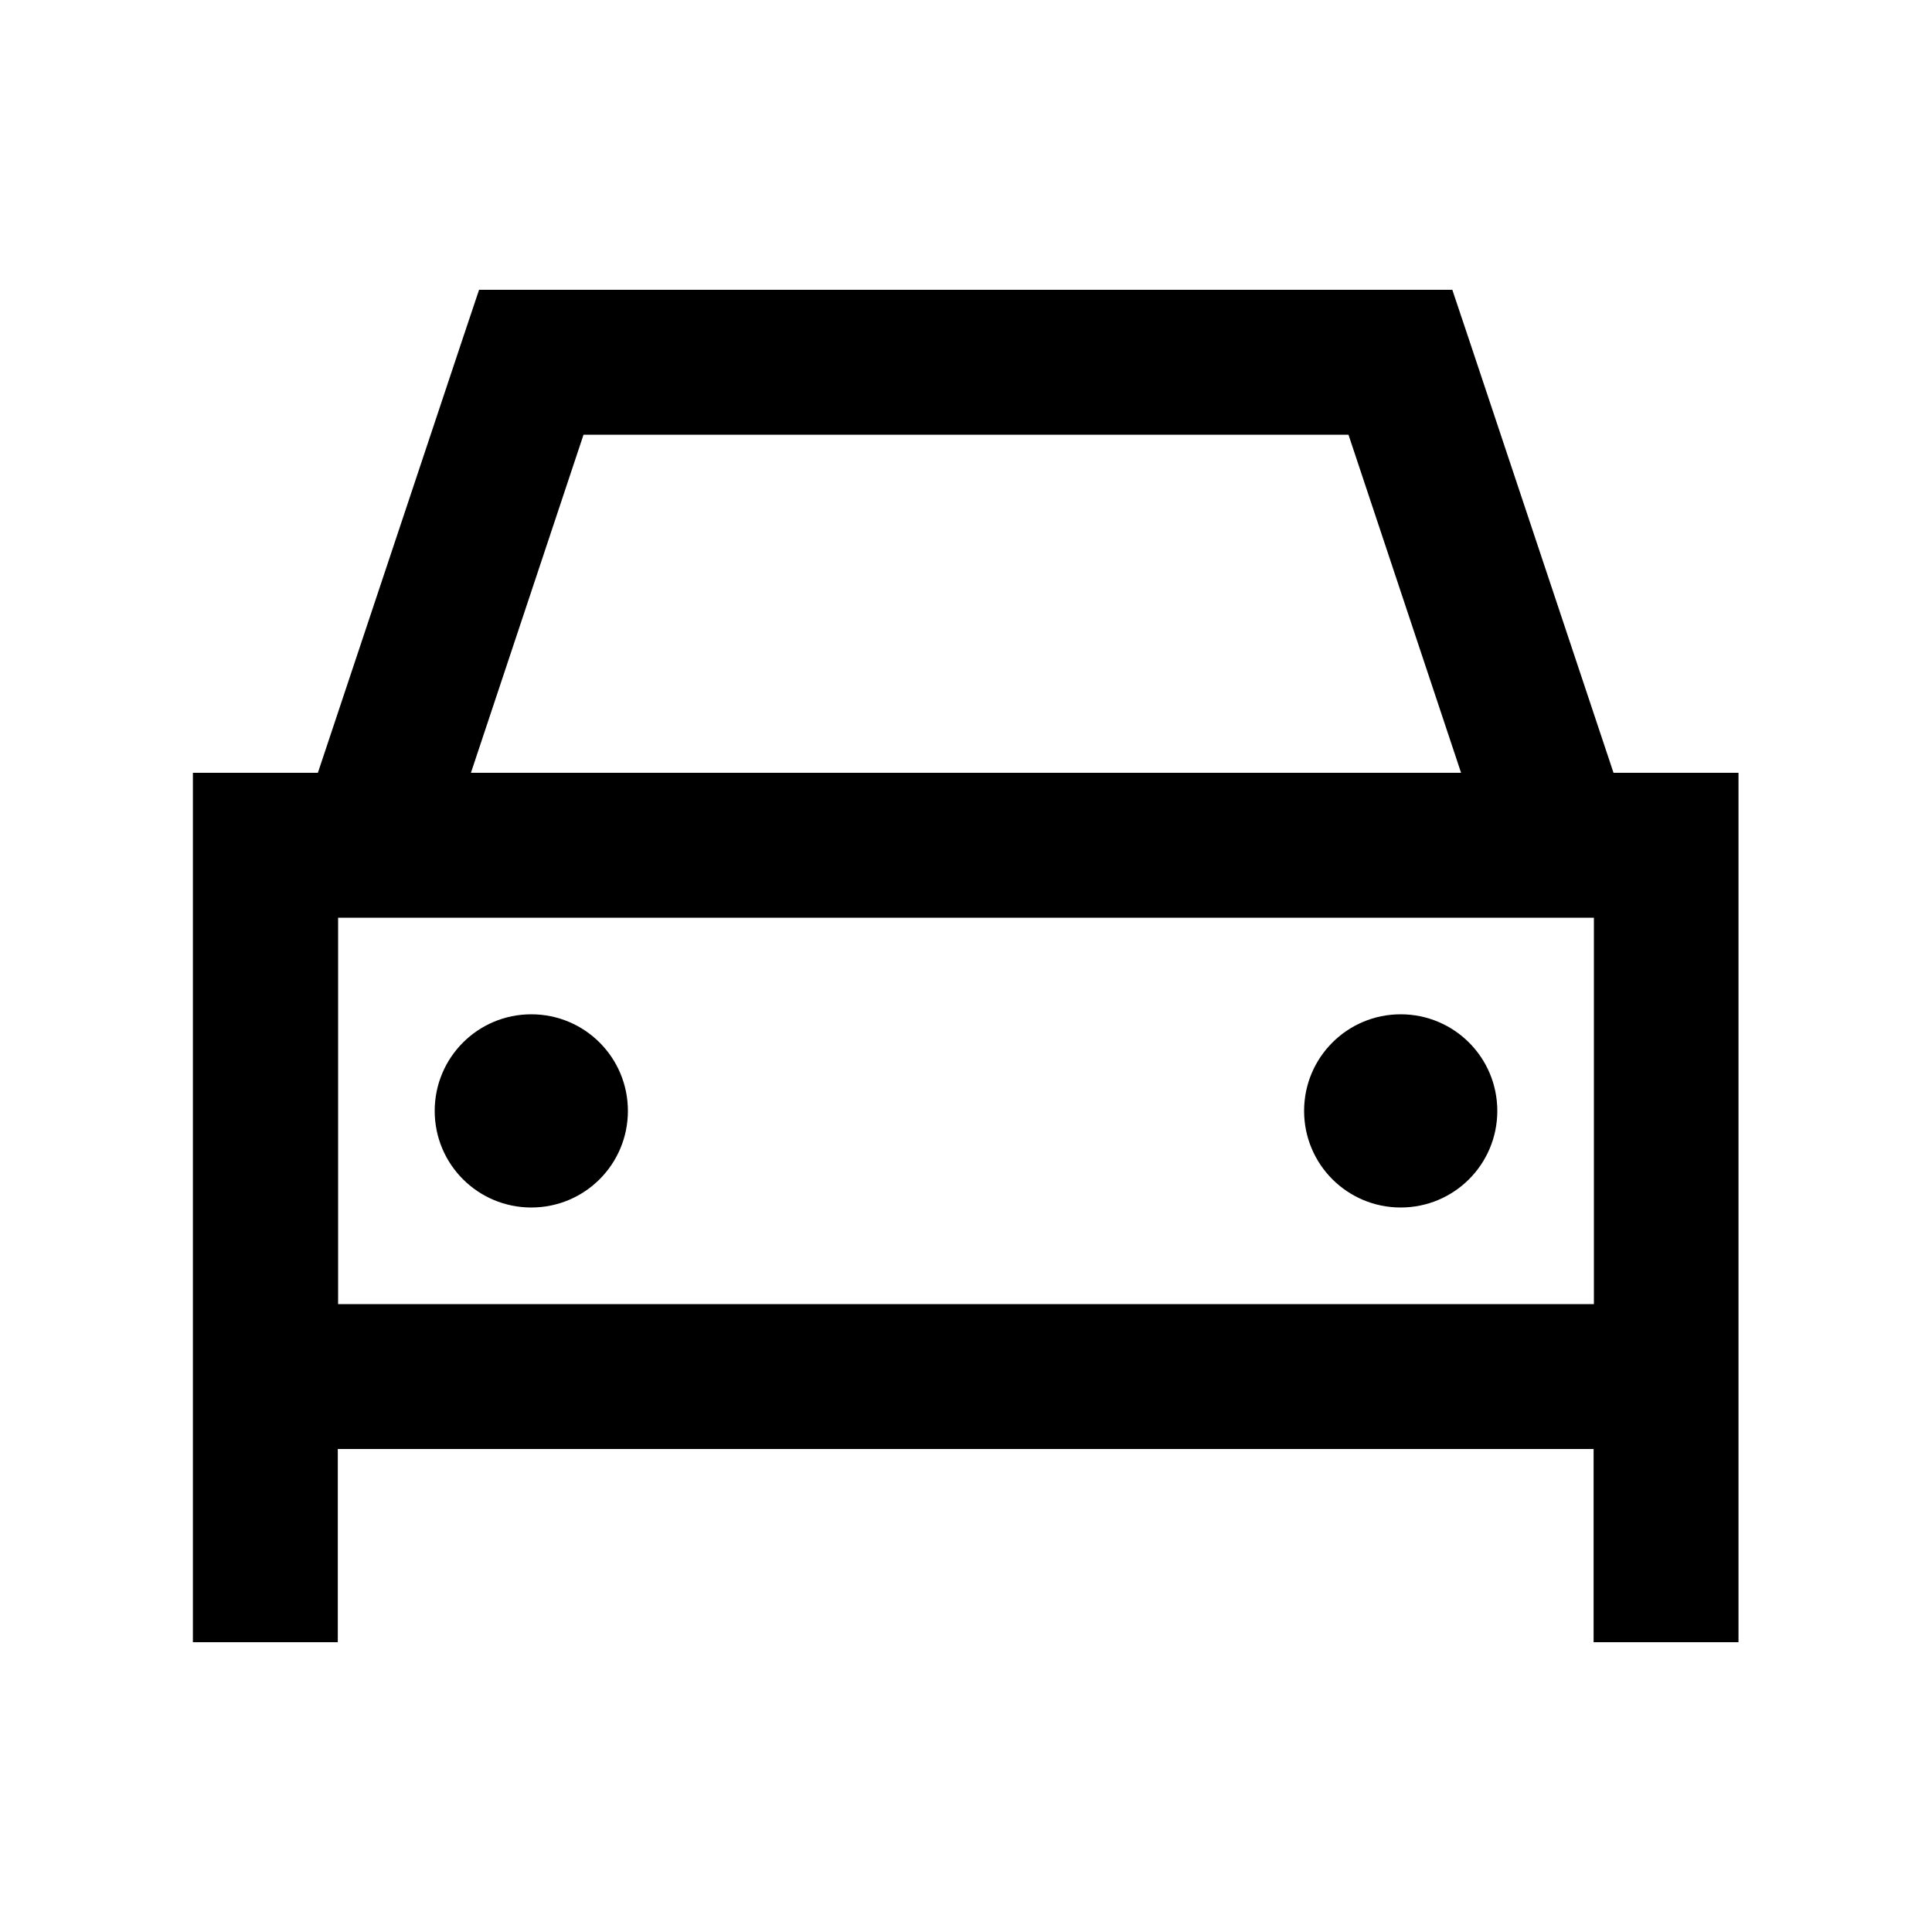 <svg xmlns="http://www.w3.org/2000/svg" viewBox="0 0 640 640"><!--! Font Awesome Pro 7.1.0 by @fontawesome - https://fontawesome.com License - https://fontawesome.com/license (Commercial License) Copyright 2025 Fonticons, Inc. --><path fill="currentColor" d="M176 96L158.7 96L153.2 112.4L105.3 256L63.9 256L63.9 544L111.9 544L111.9 480L527.9 480L527.9 544L575.9 544L575.9 256L534.5 256L486.6 112.4L481.1 96L175.8 96zM484 256L156 256L193.3 144L446.7 144L484 256zM112 304L528 304L528 432L112 432L112 304zM176 400C193.7 400 208 385.7 208 368C208 350.3 193.7 336 176 336C158.3 336 144 350.3 144 368C144 385.7 158.3 400 176 400zM496 368C496 350.3 481.7 336 464 336C446.3 336 432 350.3 432 368C432 385.7 446.3 400 464 400C481.7 400 496 385.7 496 368z"/></svg>